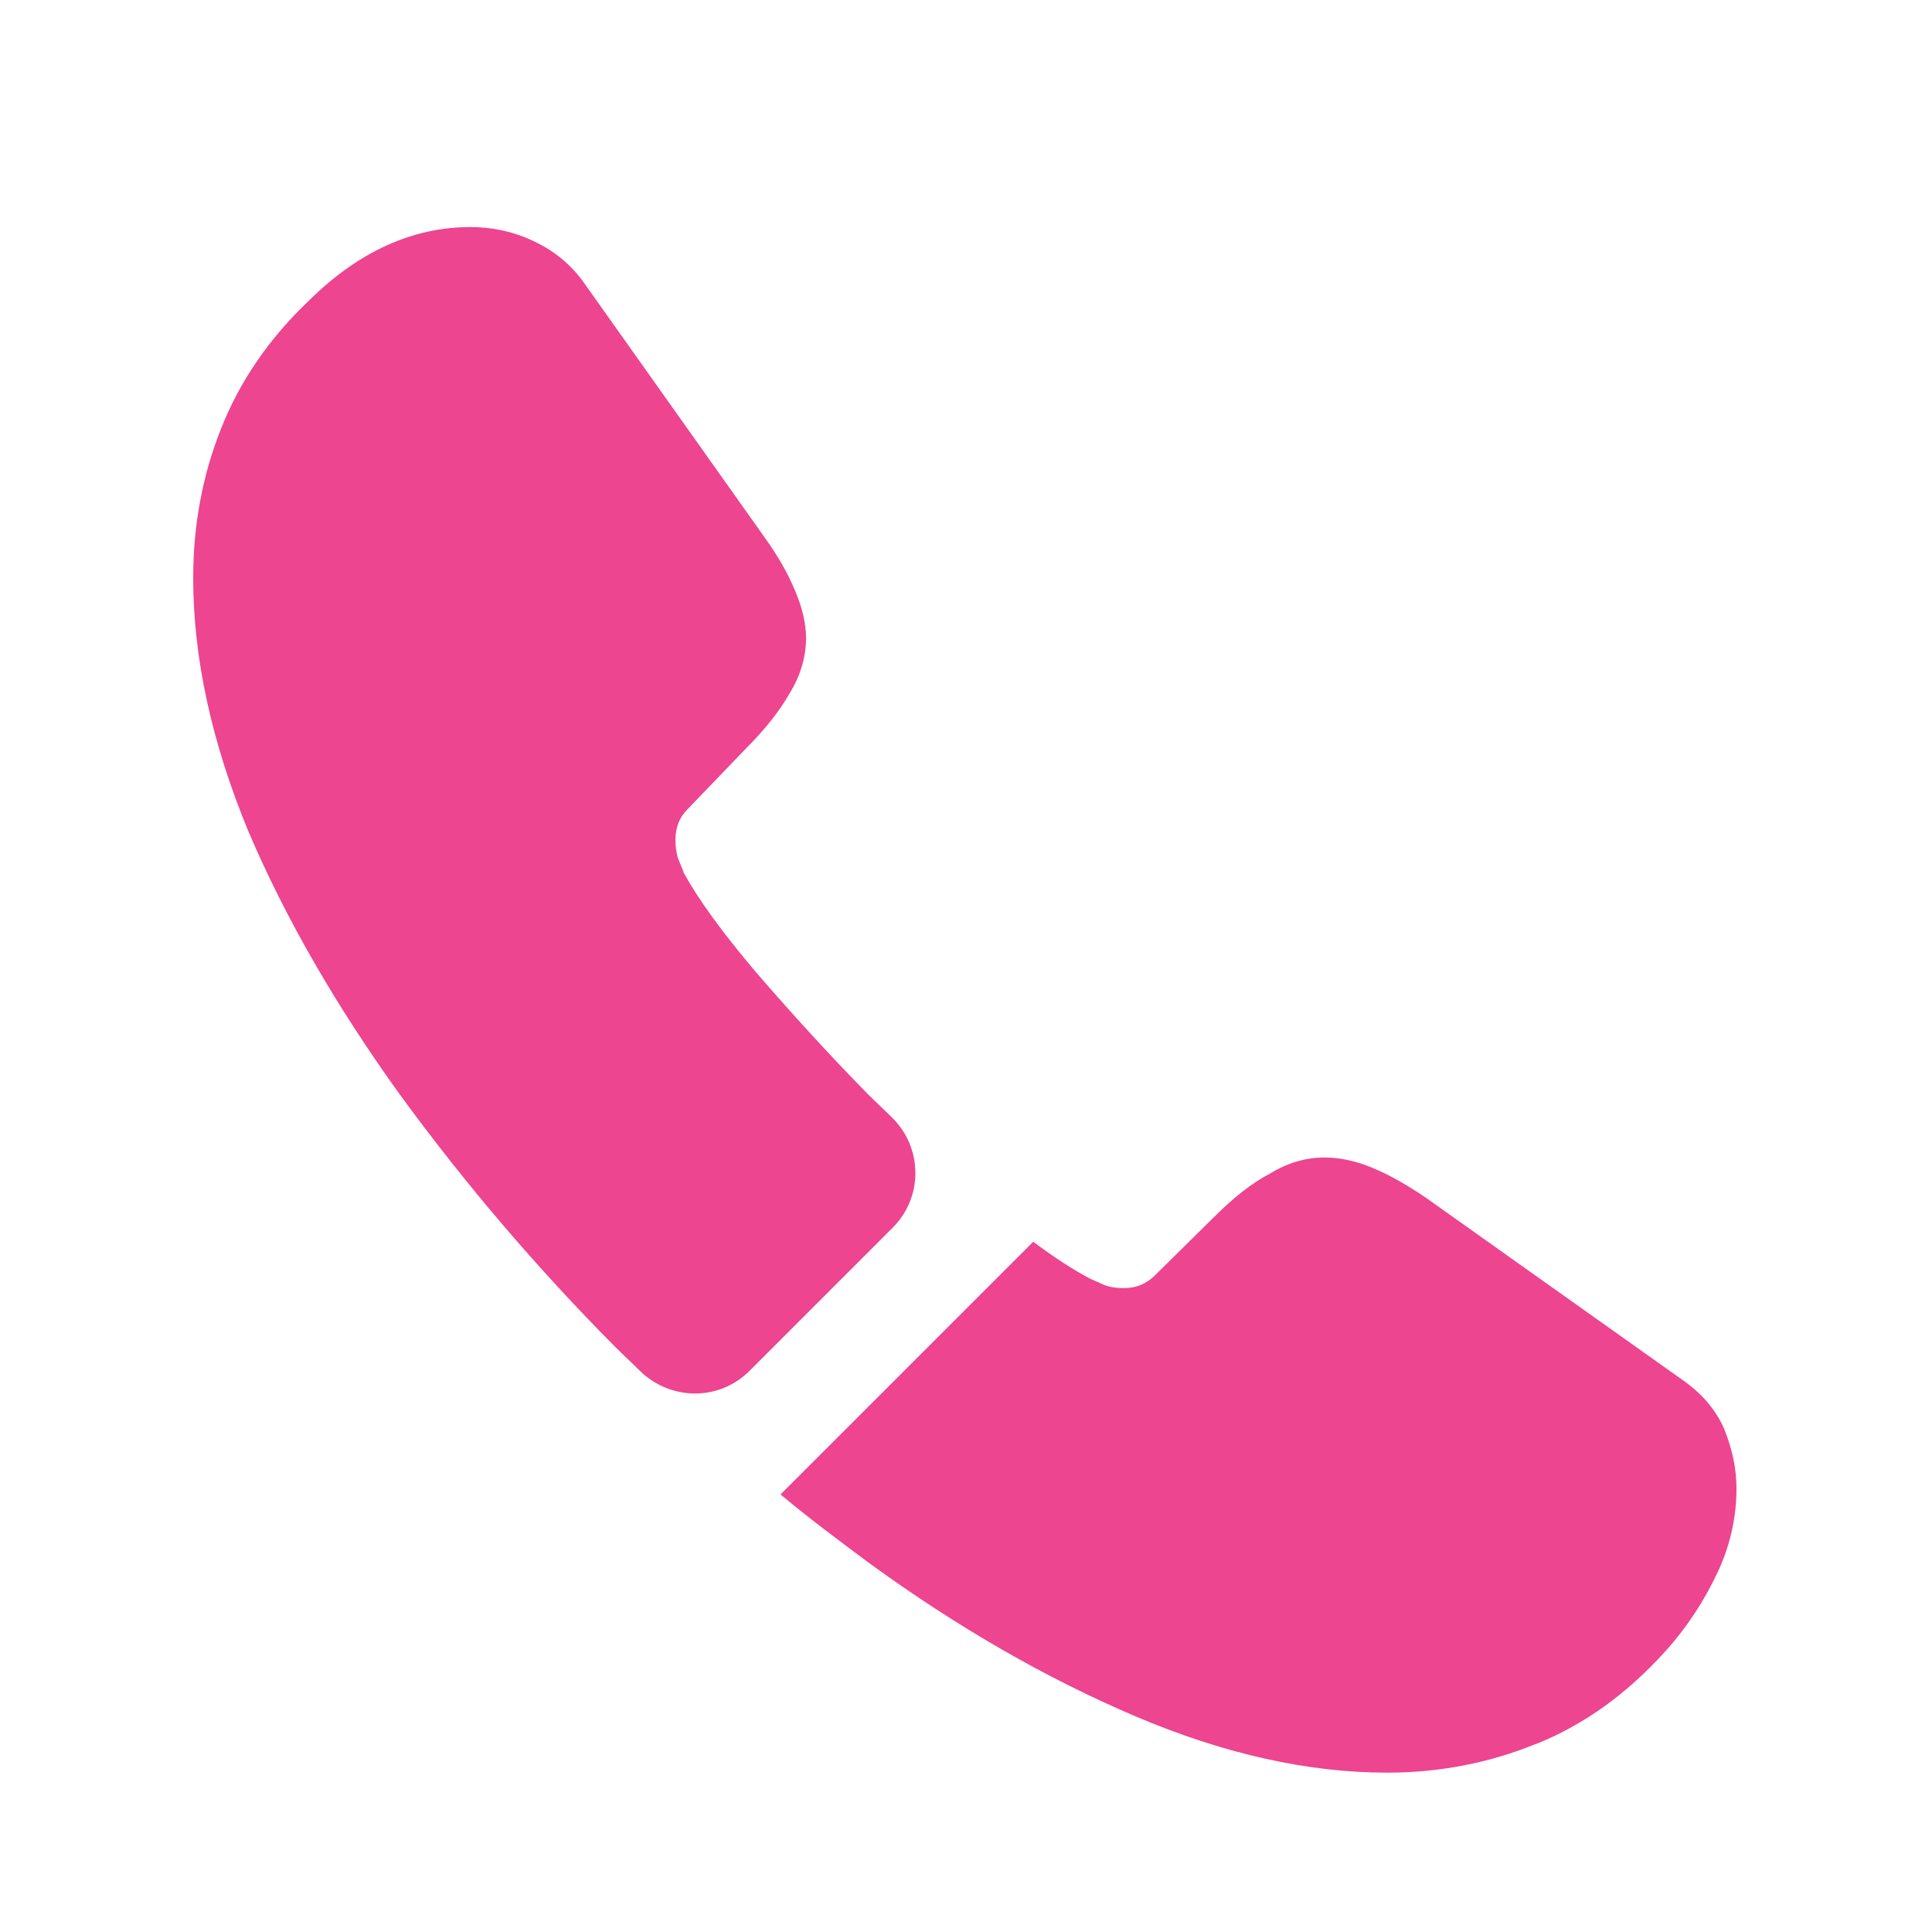 <svg width="25" height="25" viewBox="0 0 25 25" fill="none" xmlns="http://www.w3.org/2000/svg">
<path d="M11.55 15.888L9.7 17.738C9.31 18.128 8.69 18.128 8.29 17.748C8.18 17.638 8.07 17.538 7.96 17.428C6.949 16.41 6.016 15.317 5.17 14.158C4.35 13.018 3.69 11.878 3.21 10.748C2.74 9.608 2.5 8.518 2.5 7.478C2.5 6.798 2.62 6.148 2.86 5.548C3.1 4.938 3.48 4.378 4.01 3.878C4.65 3.248 5.35 2.938 6.09 2.938C6.37 2.938 6.65 2.998 6.9 3.118C7.16 3.238 7.39 3.418 7.57 3.678L9.89 6.948C10.07 7.198 10.2 7.428 10.29 7.648C10.38 7.858 10.43 8.068 10.43 8.258C10.43 8.498 10.36 8.738 10.22 8.968C10.09 9.198 9.9 9.438 9.66 9.678L8.9 10.468C8.79 10.578 8.74 10.708 8.74 10.868C8.74 10.948 8.75 11.018 8.77 11.098C8.8 11.178 8.83 11.238 8.85 11.298C9.03 11.628 9.34 12.058 9.78 12.578C10.23 13.098 10.71 13.628 11.23 14.158C11.33 14.258 11.44 14.358 11.54 14.458C11.94 14.848 11.95 15.488 11.55 15.888ZM22.47 19.268C22.469 19.645 22.383 20.018 22.22 20.358C22.05 20.718 21.83 21.058 21.54 21.378C21.05 21.918 20.51 22.308 19.9 22.558C19.89 22.558 19.88 22.568 19.87 22.568C19.28 22.808 18.64 22.938 17.95 22.938C16.93 22.938 15.84 22.698 14.69 22.208C13.54 21.718 12.39 21.058 11.25 20.228C10.86 19.938 10.47 19.648 10.1 19.338L13.37 16.068C13.65 16.278 13.9 16.438 14.11 16.548C14.16 16.568 14.22 16.598 14.29 16.628C14.37 16.658 14.45 16.668 14.54 16.668C14.71 16.668 14.84 16.608 14.95 16.498L15.71 15.748C15.96 15.498 16.2 15.308 16.43 15.188C16.66 15.048 16.89 14.978 17.14 14.978C17.33 14.978 17.53 15.018 17.75 15.108C17.97 15.198 18.2 15.328 18.45 15.498L21.76 17.848C22.02 18.028 22.2 18.238 22.31 18.488C22.41 18.738 22.47 18.988 22.47 19.268Z" fill="#ED458F"/>
</svg>
